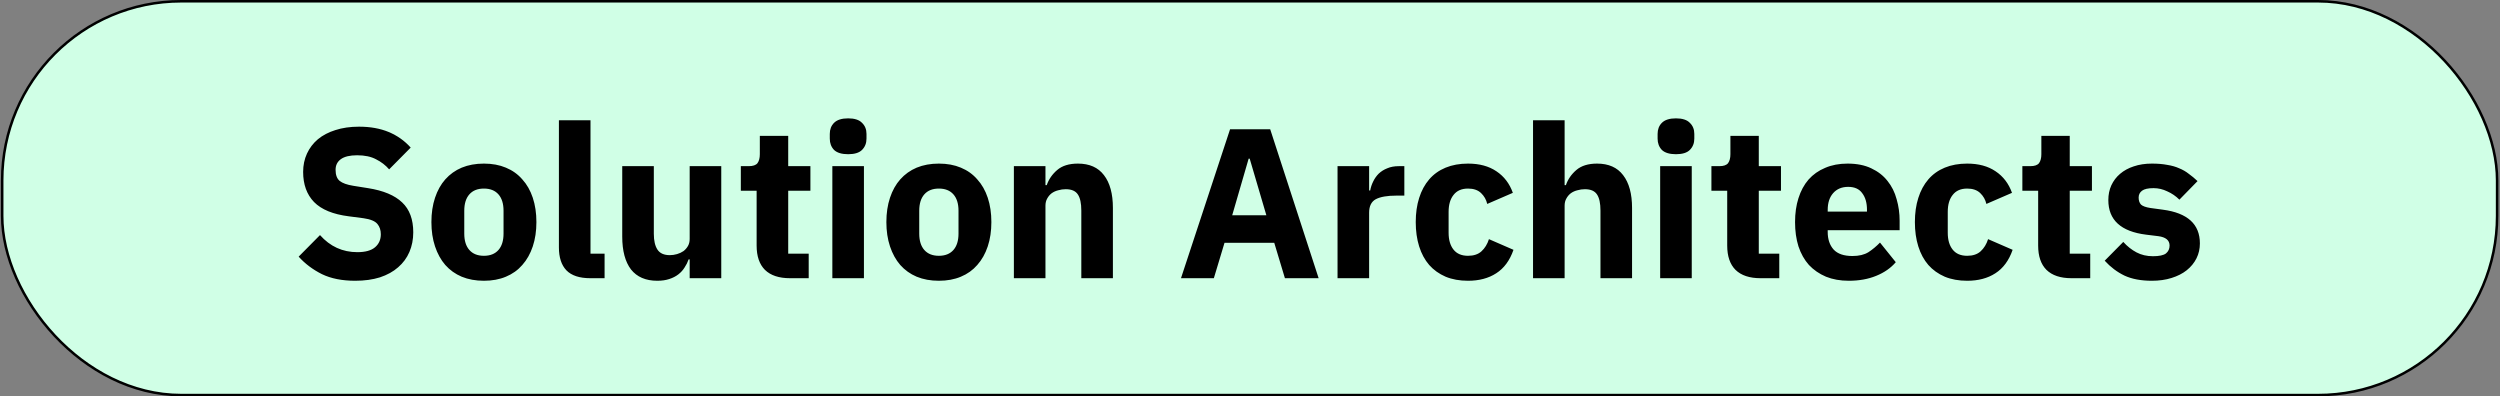 <?xml version="1.0" encoding="UTF-8"?> <svg xmlns="http://www.w3.org/2000/svg" width="984" height="156" viewBox="0 0 984 156" fill="none"><rect x="0" y="0" width="984" height="156" fill="#808080" stroke="none"/><rect x="0.859" y="0.5" width="982" height="155" rx="70.5" fill="#D0FFE6"></rect><rect x="0.859" y="0.5" width="982" height="155" rx="70.5" stroke="black"></rect><path d="M139.811 110.508C134.659 110.508 130.291 109.64 126.707 107.904C123.123 106.112 120.071 103.816 117.551 101.016L125.951 92.532C129.927 97.012 134.827 99.252 140.651 99.252C143.787 99.252 146.111 98.608 147.623 97.32C149.135 96.032 149.891 94.324 149.891 92.196C149.891 90.572 149.443 89.228 148.547 88.164C147.651 87.044 145.831 86.288 143.087 85.896L137.291 85.14C131.075 84.356 126.511 82.48 123.599 79.512C120.743 76.544 119.315 72.596 119.315 67.668C119.315 65.036 119.819 62.628 120.827 60.444C121.835 58.26 123.263 56.384 125.111 54.816C127.015 53.248 129.311 52.044 131.999 51.204C134.743 50.308 137.851 49.86 141.323 49.86C145.747 49.86 149.639 50.56 152.999 51.96C156.359 53.36 159.243 55.404 161.651 58.092L153.167 66.66C151.767 65.036 150.059 63.72 148.043 62.712C146.083 61.648 143.591 61.116 140.567 61.116C137.711 61.116 135.583 61.62 134.183 62.628C132.783 63.636 132.083 65.036 132.083 66.828C132.083 68.844 132.615 70.3 133.679 71.196C134.799 72.092 136.591 72.736 139.055 73.128L144.851 74.052C150.899 75.004 155.379 76.88 158.291 79.68C161.203 82.424 162.659 86.344 162.659 91.44C162.659 94.24 162.155 96.816 161.147 99.168C160.139 101.52 158.655 103.536 156.695 105.216C154.791 106.896 152.411 108.212 149.555 109.164C146.699 110.06 143.451 110.508 139.811 110.508ZM190.465 110.508C187.217 110.508 184.305 109.976 181.729 108.912C179.209 107.848 177.053 106.308 175.261 104.292C173.525 102.276 172.181 99.84 171.229 96.984C170.277 94.128 169.801 90.936 169.801 87.408C169.801 83.88 170.277 80.688 171.229 77.832C172.181 74.976 173.525 72.568 175.261 70.608C177.053 68.592 179.209 67.052 181.729 65.988C184.305 64.924 187.217 64.392 190.465 64.392C193.713 64.392 196.597 64.924 199.117 65.988C201.693 67.052 203.849 68.592 205.585 70.608C207.377 72.568 208.749 74.976 209.701 77.832C210.653 80.688 211.129 83.88 211.129 87.408C211.129 90.936 210.653 94.128 209.701 96.984C208.749 99.84 207.377 102.276 205.585 104.292C203.849 106.308 201.693 107.848 199.117 108.912C196.597 109.976 193.713 110.508 190.465 110.508ZM190.465 100.68C192.929 100.68 194.833 99.924 196.177 98.412C197.521 96.9 198.193 94.744 198.193 91.944V82.956C198.193 80.156 197.521 78 196.177 76.488C194.833 74.976 192.929 74.22 190.465 74.22C188.001 74.22 186.097 74.976 184.753 76.488C183.409 78 182.737 80.156 182.737 82.956V91.944C182.737 94.744 183.409 96.9 184.753 98.412C186.097 99.924 188.001 100.68 190.465 100.68ZM232.335 109.5C228.079 109.5 224.943 108.464 222.927 106.392C220.967 104.32 219.987 101.324 219.987 97.404V47.34H232.419V99.84H237.963V109.5H232.335ZM271.457 102.108H271.037C270.645 103.228 270.113 104.292 269.441 105.3C268.825 106.308 268.013 107.204 267.005 107.988C265.997 108.772 264.793 109.388 263.393 109.836C262.049 110.284 260.481 110.508 258.689 110.508C254.153 110.508 250.709 109.024 248.357 106.056C246.061 103.032 244.913 98.72 244.913 93.12V65.4H257.345V92.028C257.345 94.716 257.821 96.788 258.773 98.244C259.725 99.7 261.349 100.428 263.645 100.428C264.597 100.428 265.549 100.288 266.501 100.008C267.453 99.728 268.293 99.336 269.021 98.832C269.749 98.272 270.337 97.6 270.785 96.816C271.233 96.032 271.457 95.108 271.457 94.044V65.4H283.889V109.5H271.457V102.108ZM310.912 109.5C306.6 109.5 303.324 108.408 301.084 106.224C298.9 104.04 297.808 100.848 297.808 96.648V75.06H291.592V65.4H294.7C296.38 65.4 297.528 65.008 298.144 64.224C298.76 63.384 299.068 62.208 299.068 60.696V53.472H310.24V65.4H318.976V75.06H310.24V99.84H318.304V109.5H310.912ZM333.828 60.696C331.308 60.696 329.46 60.136 328.284 59.016C327.164 57.84 326.604 56.356 326.604 54.564V52.716C326.604 50.924 327.164 49.468 328.284 48.348C329.46 47.172 331.308 46.584 333.828 46.584C336.348 46.584 338.168 47.172 339.288 48.348C340.464 49.468 341.052 50.924 341.052 52.716V54.564C341.052 56.356 340.464 57.84 339.288 59.016C338.168 60.136 336.348 60.696 333.828 60.696ZM327.612 65.4H340.044V109.5H327.612V65.4ZM369.54 110.508C366.292 110.508 363.38 109.976 360.804 108.912C358.284 107.848 356.128 106.308 354.336 104.292C352.6 102.276 351.256 99.84 350.304 96.984C349.352 94.128 348.876 90.936 348.876 87.408C348.876 83.88 349.352 80.688 350.304 77.832C351.256 74.976 352.6 72.568 354.336 70.608C356.128 68.592 358.284 67.052 360.804 65.988C363.38 64.924 366.292 64.392 369.54 64.392C372.788 64.392 375.672 64.924 378.192 65.988C380.768 67.052 382.924 68.592 384.66 70.608C386.452 72.568 387.824 74.976 388.776 77.832C389.728 80.688 390.204 83.88 390.204 87.408C390.204 90.936 389.728 94.128 388.776 96.984C387.824 99.84 386.452 102.276 384.66 104.292C382.924 106.308 380.768 107.848 378.192 108.912C375.672 109.976 372.788 110.508 369.54 110.508ZM369.54 100.68C372.004 100.68 373.908 99.924 375.252 98.412C376.596 96.9 377.268 94.744 377.268 91.944V82.956C377.268 80.156 376.596 78 375.252 76.488C373.908 74.976 372.004 74.22 369.54 74.22C367.076 74.22 365.172 74.976 363.828 76.488C362.484 78 361.812 80.156 361.812 82.956V91.944C361.812 94.744 362.484 96.9 363.828 98.412C365.172 99.924 367.076 100.68 369.54 100.68ZM399.062 109.5V65.4H411.494V72.876H411.998C412.782 70.58 414.154 68.592 416.114 66.912C418.074 65.232 420.79 64.392 424.262 64.392C428.798 64.392 432.214 65.904 434.51 68.928C436.862 71.952 438.038 76.264 438.038 81.864V109.5H425.606V82.872C425.606 80.016 425.158 77.916 424.262 76.572C423.366 75.172 421.77 74.472 419.474 74.472C418.466 74.472 417.486 74.612 416.534 74.892C415.582 75.116 414.714 75.508 413.93 76.068C413.202 76.628 412.614 77.328 412.166 78.168C411.718 78.952 411.494 79.876 411.494 80.94V109.5H399.062ZM505.744 109.5L501.544 95.556H481.972L477.772 109.5H464.836L484.156 50.868H499.948L519.016 109.5H505.744ZM491.884 62.46H491.464L484.996 84.72H498.436L491.884 62.46ZM526.456 109.5V65.4H538.888V74.976H539.308C539.532 73.744 539.924 72.568 540.484 71.448C541.044 70.272 541.772 69.236 542.668 68.34C543.62 67.444 544.74 66.744 546.028 66.24C547.316 65.68 548.828 65.4 550.564 65.4H552.748V76.992H549.64C546 76.992 543.284 77.468 541.492 78.42C539.756 79.372 538.888 81.136 538.888 83.712V109.5H526.456ZM577.815 110.508C574.511 110.508 571.571 109.976 568.995 108.912C566.419 107.792 564.263 106.252 562.527 104.292C560.791 102.276 559.475 99.84 558.579 96.984C557.683 94.128 557.235 90.936 557.235 87.408C557.235 83.88 557.683 80.716 558.579 77.916C559.475 75.06 560.791 72.624 562.527 70.608C564.263 68.592 566.419 67.052 568.995 65.988C571.571 64.924 574.511 64.392 577.815 64.392C582.295 64.392 586.019 65.4 588.987 67.416C592.011 69.432 594.167 72.26 595.455 75.9L585.375 80.268C584.983 78.588 584.171 77.16 582.939 75.984C581.707 74.808 579.999 74.22 577.815 74.22C575.295 74.22 573.391 75.06 572.103 76.74C570.815 78.364 570.171 80.576 570.171 83.376V91.608C570.171 94.408 570.815 96.62 572.103 98.244C573.391 99.868 575.295 100.68 577.815 100.68C580.055 100.68 581.819 100.092 583.107 98.916C584.451 97.684 585.431 96.088 586.047 94.128L595.707 98.328C594.251 102.528 591.983 105.608 588.903 107.568C585.879 109.528 582.183 110.508 577.815 110.508ZM603.401 47.34H615.833V72.876H616.337C617.121 70.58 618.493 68.592 620.453 66.912C622.413 65.232 625.129 64.392 628.601 64.392C633.137 64.392 636.553 65.904 638.849 68.928C641.201 71.952 642.377 76.264 642.377 81.864V109.5H629.945V82.872C629.945 80.016 629.497 77.916 628.601 76.572C627.705 75.172 626.109 74.472 623.813 74.472C622.805 74.472 621.825 74.612 620.873 74.892C619.921 75.116 619.053 75.508 618.269 76.068C617.541 76.628 616.953 77.328 616.505 78.168C616.057 78.952 615.833 79.876 615.833 80.94V109.5H603.401V47.34ZM659.657 60.696C657.137 60.696 655.289 60.136 654.113 59.016C652.993 57.84 652.433 56.356 652.433 54.564V52.716C652.433 50.924 652.993 49.468 654.113 48.348C655.289 47.172 657.137 46.584 659.657 46.584C662.177 46.584 663.997 47.172 665.117 48.348C666.293 49.468 666.881 50.924 666.881 52.716V54.564C666.881 56.356 666.293 57.84 665.117 59.016C663.997 60.136 662.177 60.696 659.657 60.696ZM653.441 65.4H665.873V109.5H653.441V65.4ZM692.932 109.5C688.62 109.5 685.344 108.408 683.104 106.224C680.92 104.04 679.828 100.848 679.828 96.648V75.06H673.612V65.4H676.72C678.4 65.4 679.548 65.008 680.164 64.224C680.78 63.384 681.088 62.208 681.088 60.696V53.472H692.26V65.4H700.996V75.06H692.26V99.84H700.324V109.5H692.932ZM727.7 110.508C724.34 110.508 721.344 109.976 718.712 108.912C716.08 107.792 713.84 106.252 711.992 104.292C710.2 102.276 708.828 99.84 707.876 96.984C706.98 94.128 706.532 90.936 706.532 87.408C706.532 83.936 706.98 80.8 707.876 78C708.772 75.144 710.088 72.708 711.824 70.692C713.616 68.676 715.8 67.136 718.376 66.072C720.952 64.952 723.892 64.392 727.196 64.392C730.836 64.392 733.944 65.008 736.52 66.24C739.152 67.472 741.28 69.124 742.904 71.196C744.584 73.268 745.788 75.676 746.516 78.42C747.3 81.108 747.692 83.936 747.692 86.904V90.6H719.384V91.272C719.384 94.184 720.168 96.508 721.736 98.244C723.304 99.924 725.768 100.764 729.128 100.764C731.704 100.764 733.804 100.26 735.428 99.252C737.052 98.188 738.564 96.928 739.964 95.472L746.18 103.2C744.22 105.496 741.644 107.288 738.452 108.576C735.316 109.864 731.732 110.508 727.7 110.508ZM727.448 73.548C724.928 73.548 722.94 74.388 721.484 76.068C720.084 77.692 719.384 79.876 719.384 82.62V83.292H734.84V82.536C734.84 79.848 734.224 77.692 732.992 76.068C731.816 74.388 729.968 73.548 727.448 73.548ZM774.28 110.508C770.976 110.508 768.036 109.976 765.46 108.912C762.884 107.792 760.728 106.252 758.992 104.292C757.256 102.276 755.94 99.84 755.044 96.984C754.148 94.128 753.7 90.936 753.7 87.408C753.7 83.88 754.148 80.716 755.044 77.916C755.94 75.06 757.256 72.624 758.992 70.608C760.728 68.592 762.884 67.052 765.46 65.988C768.036 64.924 770.976 64.392 774.28 64.392C778.76 64.392 782.484 65.4 785.452 67.416C788.476 69.432 790.632 72.26 791.92 75.9L781.84 80.268C781.448 78.588 780.636 77.16 779.404 75.984C778.172 74.808 776.464 74.22 774.28 74.22C771.76 74.22 769.856 75.06 768.568 76.74C767.28 78.364 766.636 80.576 766.636 83.376V91.608C766.636 94.408 767.28 96.62 768.568 98.244C769.856 99.868 771.76 100.68 774.28 100.68C776.52 100.68 778.284 100.092 779.572 98.916C780.916 97.684 781.896 96.088 782.512 94.128L792.172 98.328C790.716 102.528 788.448 105.608 785.368 107.568C782.344 109.528 778.648 110.508 774.28 110.508ZM815.322 109.5C811.01 109.5 807.734 108.408 805.494 106.224C803.31 104.04 802.218 100.848 802.218 96.648V75.06H796.002V65.4H799.11C800.79 65.4 801.938 65.008 802.554 64.224C803.17 63.384 803.478 62.208 803.478 60.696V53.472H814.65V65.4H823.386V75.06H814.65V99.84H822.714V109.5H815.322ZM846.975 110.508C842.719 110.508 839.135 109.836 836.223 108.492C833.311 107.092 830.707 105.132 828.411 102.612L835.719 95.22C837.287 96.956 839.023 98.328 840.927 99.336C842.831 100.344 844.987 100.848 847.395 100.848C849.859 100.848 851.567 100.484 852.519 99.756C853.471 98.972 853.947 97.936 853.947 96.648C853.947 94.576 852.463 93.344 849.495 92.952L844.707 92.364C834.795 91.132 829.839 86.596 829.839 78.756C829.839 76.628 830.231 74.696 831.015 72.96C831.855 71.168 833.003 69.656 834.459 68.424C835.971 67.136 837.763 66.156 839.835 65.484C841.963 64.756 844.343 64.392 846.975 64.392C849.271 64.392 851.287 64.56 853.023 64.896C854.815 65.176 856.383 65.624 857.727 66.24C859.127 66.8 860.387 67.528 861.507 68.424C862.683 69.264 863.831 70.216 864.951 71.28L857.811 78.588C856.411 77.188 854.815 76.096 853.023 75.312C851.287 74.472 849.495 74.052 847.647 74.052C845.519 74.052 844.007 74.388 843.111 75.06C842.215 75.732 841.767 76.628 841.767 77.748C841.767 78.924 842.075 79.848 842.691 80.52C843.363 81.136 844.595 81.584 846.387 81.864L851.343 82.536C861.031 83.824 865.875 88.248 865.875 95.808C865.875 97.936 865.427 99.896 864.531 101.688C863.635 103.48 862.347 105.048 860.667 106.392C859.043 107.68 857.055 108.688 854.703 109.416C852.407 110.144 849.831 110.508 846.975 110.508Z" fill="black"></path></svg> 
